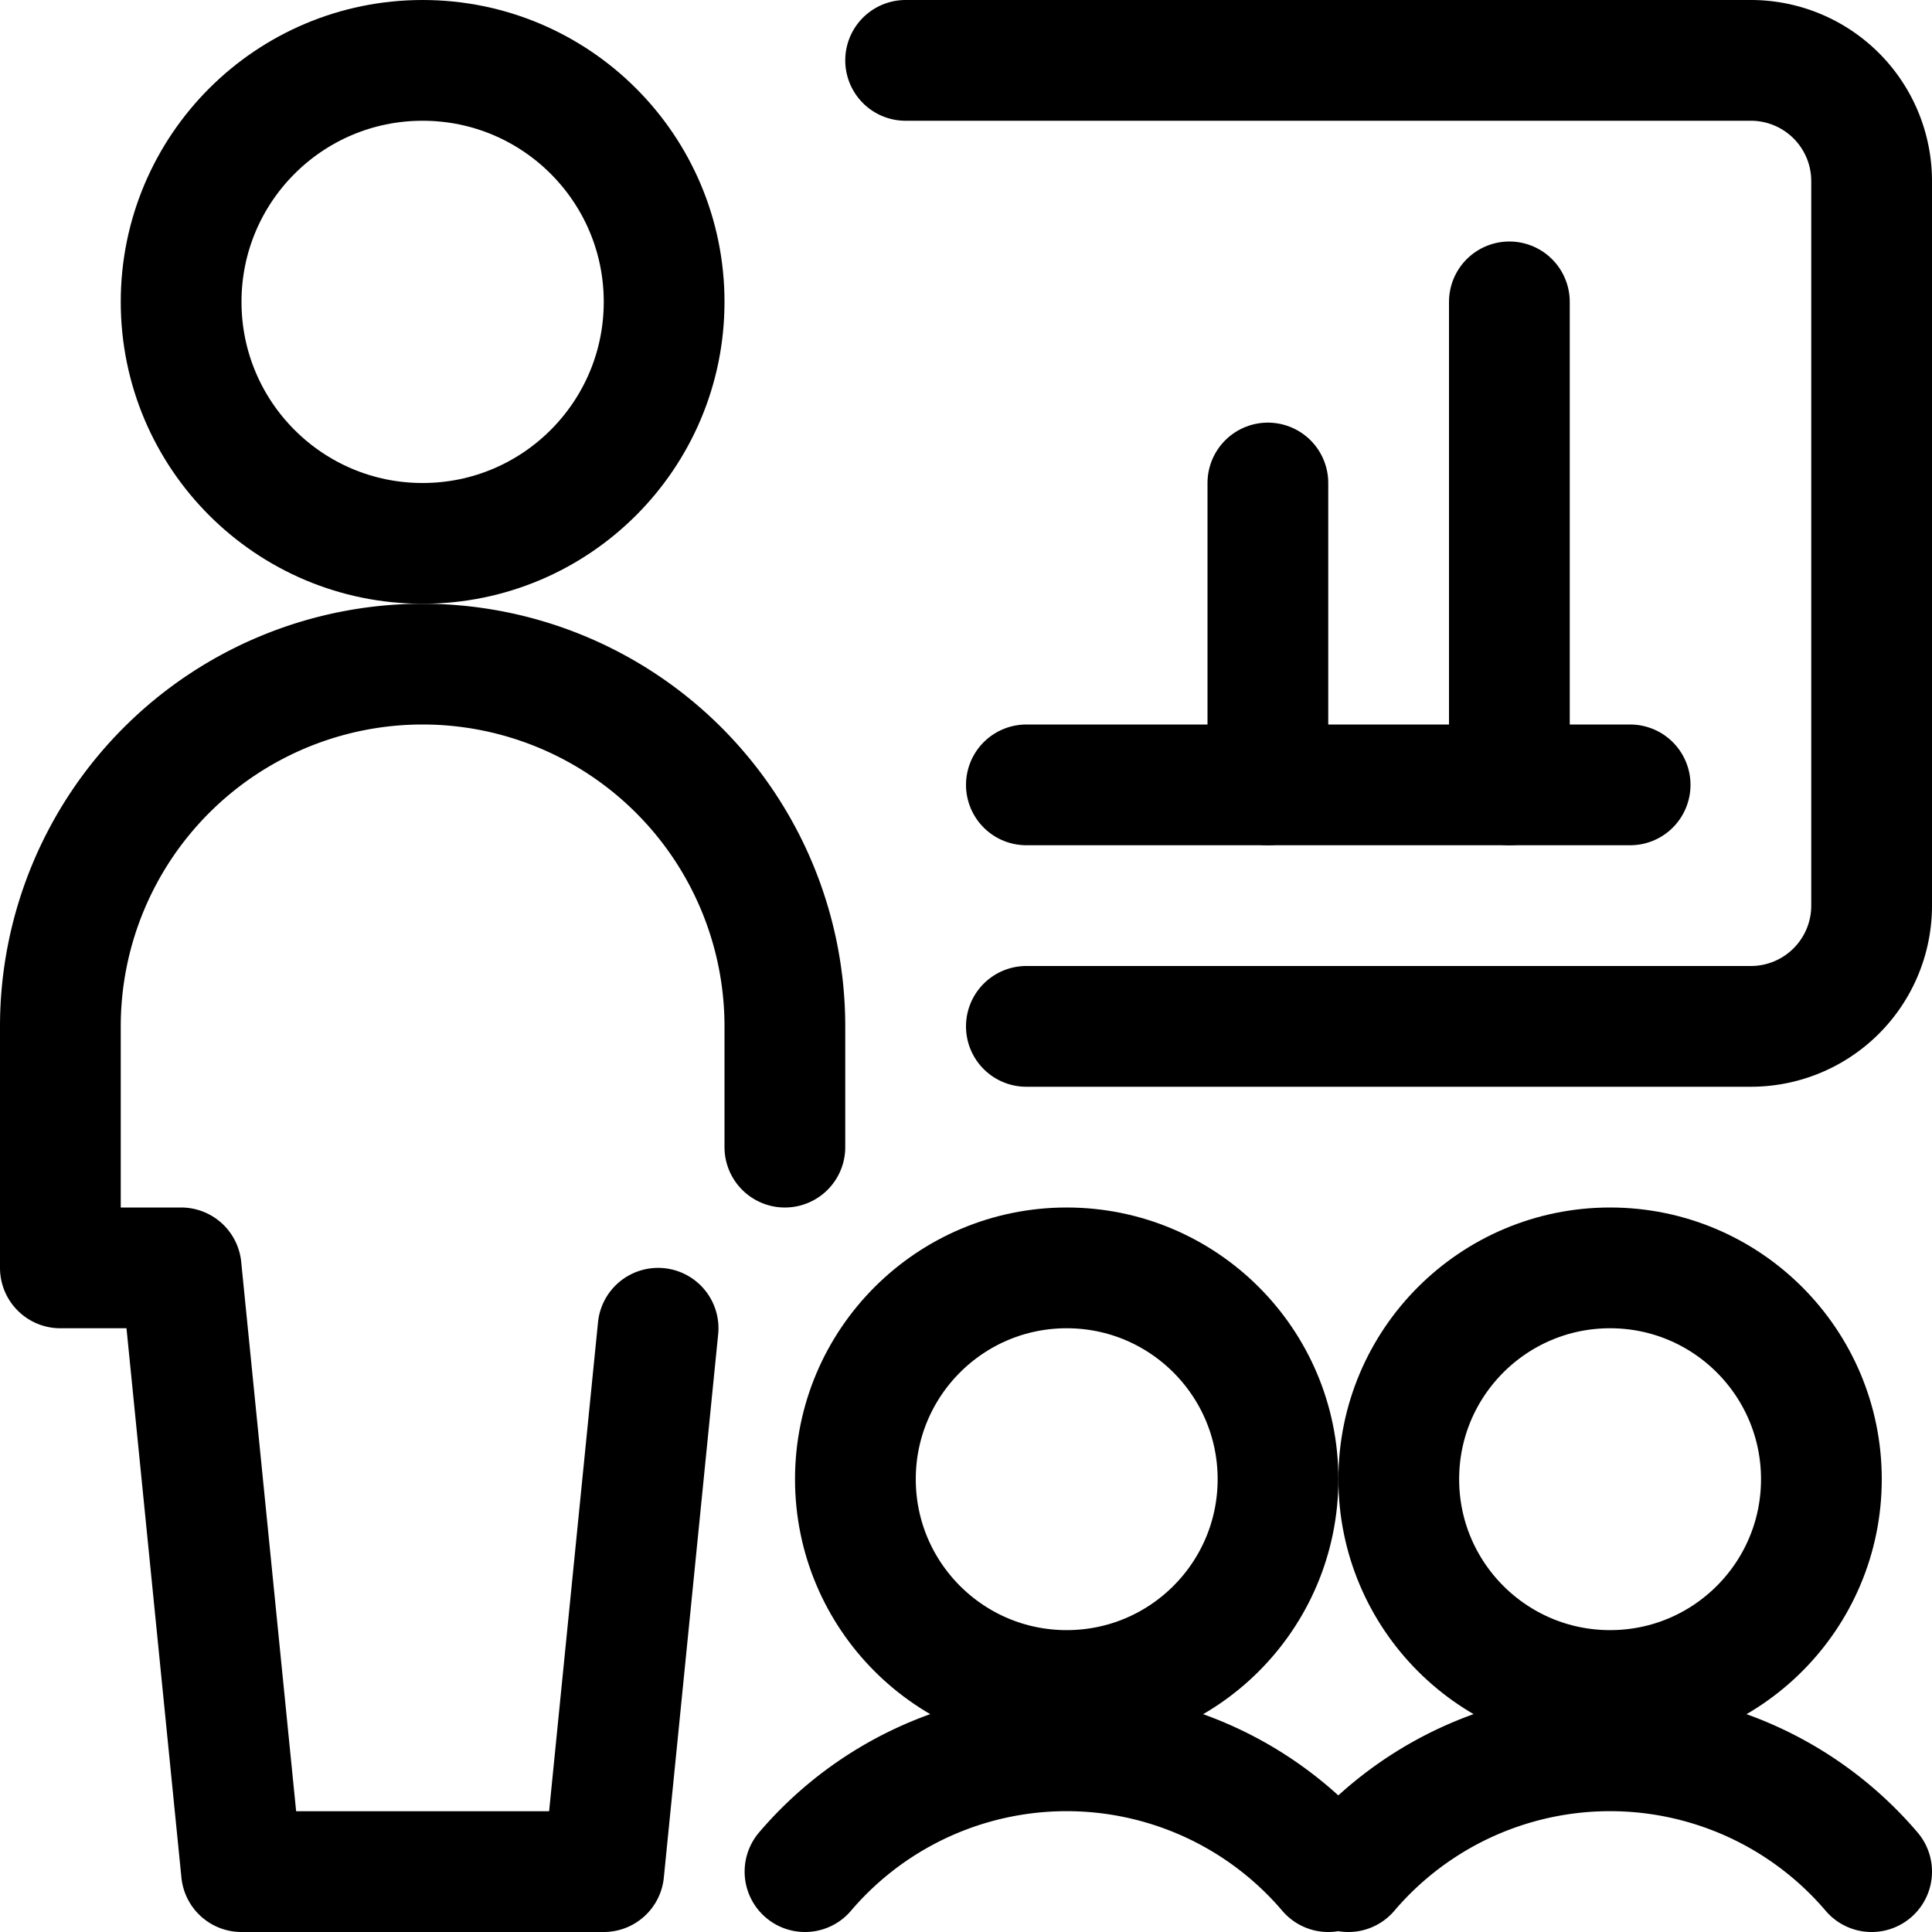 <?xml version="1.0" encoding="UTF-8"?> <svg xmlns="http://www.w3.org/2000/svg" viewBox="0 0 48 48"><g transform="matrix(2,0,0,2,0,0)"><defs><style>.a{fill:none;stroke:#000000;stroke-linecap:round;stroke-linejoin:round;stroke-width:1.5px;}</style></defs><title>presentation-statistics</title><circle class="a" cx="5.25" cy="3.75" r="3"></circle><path class="a" d="M9.75,14.25v-1.5a4.5,4.5,0,0,0-9,0v3h1.5L3,23.25H7.5l.675-6.75"></path><path class="a" d="M12.75,12.75h9a1.5,1.5,0,0,0,1.5-1.5v-9a1.5,1.5,0,0,0-1.5-1.5H11.25"></path><line class="a" x1="20.25" y1="9.75" x2="12.75" y2="9.75"></line><circle class="a" cx="13.251" cy="18.375" r="2.625"></circle><path class="a" d="M16.5,23.25a4.269,4.269,0,0,0-6.5,0"></path><circle class="a" cx="20.001" cy="18.375" r="2.625"></circle><path class="a" d="M23.25,23.25a4.269,4.269,0,0,0-6.5,0"></path><line class="a" x1="18.75" y1="9.75" x2="18.75" y2="3.75"></line><line class="a" x1="15.75" y1="9.75" x2="15.75" y2="6"></line></g></svg> 